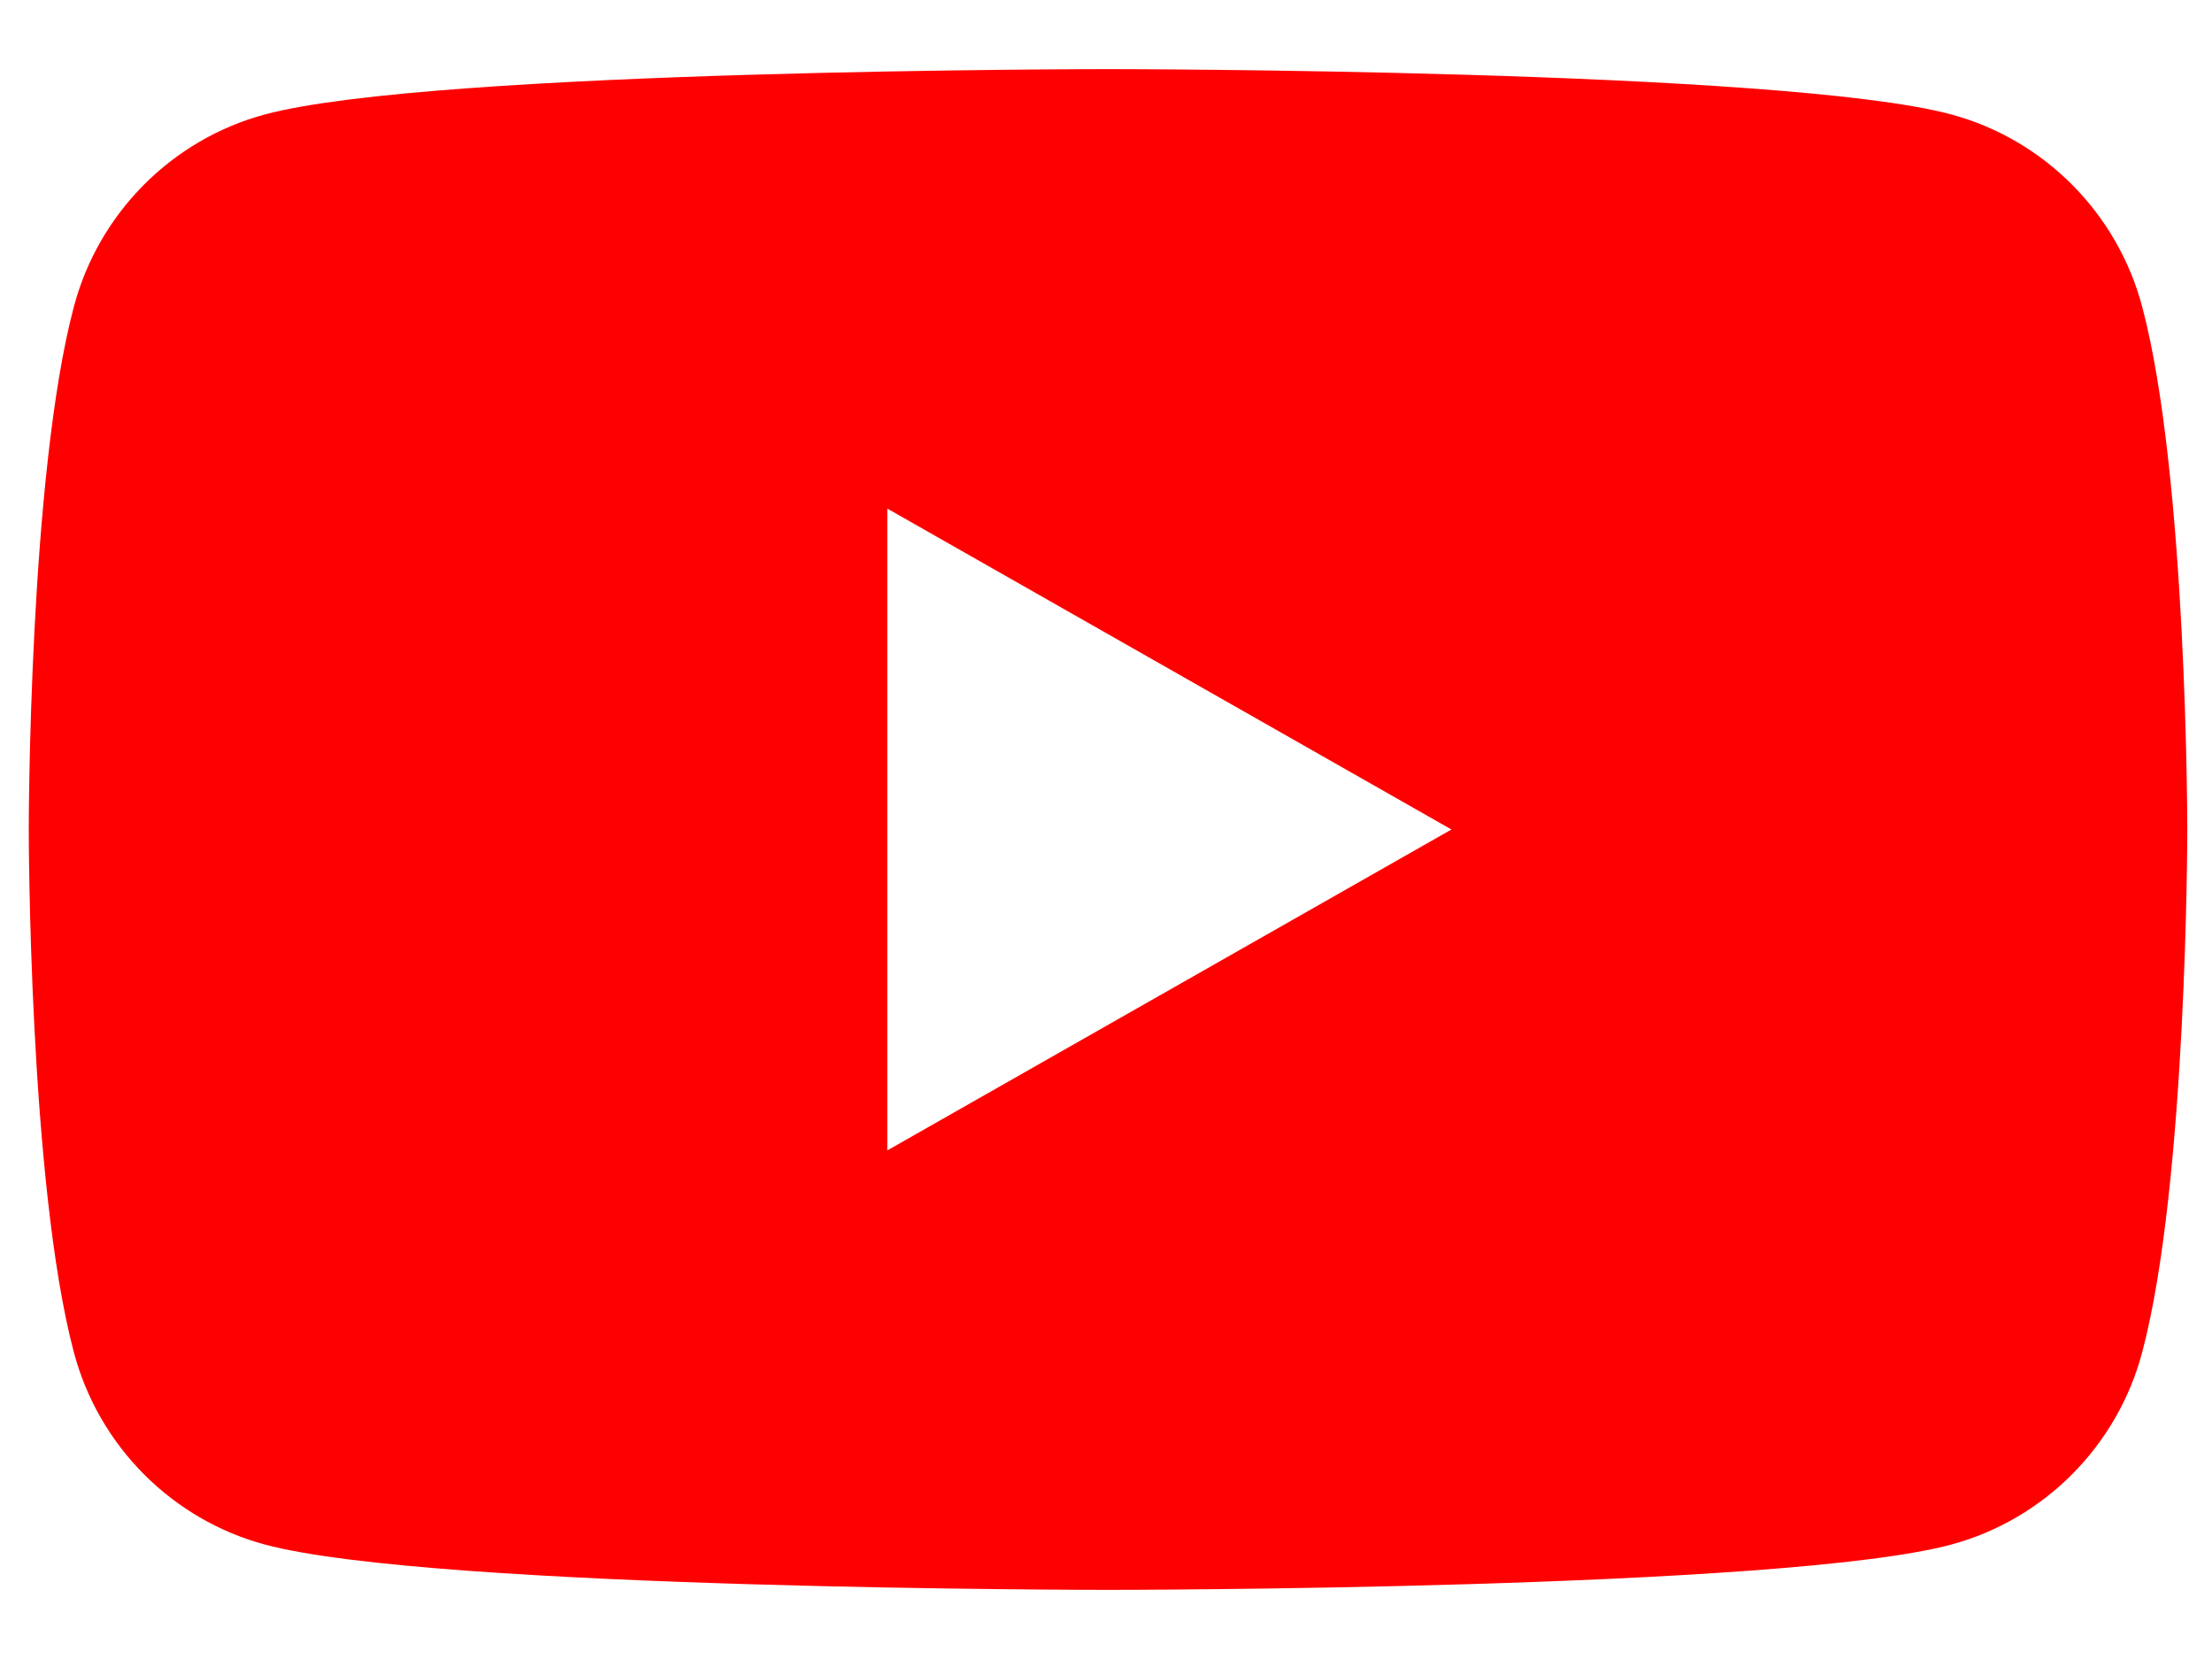 <svg width="24" height="18" viewBox="0 0 24 18" fill="none" xmlns="http://www.w3.org/2000/svg">
  <path fill-rule="evenodd" clip-rule="evenodd"
        d="M21.172 1.242C22.179 1.514 22.973 2.312 23.242 3.326C23.732 5.165 23.732 9 23.732 9C23.732 9 23.732 12.835 23.242 14.674C22.973 15.688 22.179 16.486 21.172 16.758C19.346 17.25 12.022 17.25 12.022 17.25C12.022 17.25 4.698 17.25 2.873 16.758C1.865 16.486 1.071 15.688 0.802 14.674C0.312 12.835 0.312 9 0.312 9C0.312 9 0.312 5.165 0.802 3.326C1.071 2.312 1.865 1.514 2.873 1.242C4.698 0.75 12.022 0.75 12.022 0.75C12.022 0.75 19.346 0.75 21.172 1.242ZM15.748 9L9.627 12.482V5.518L15.748 9Z"
        fill="#FF0000"/>
</svg>
